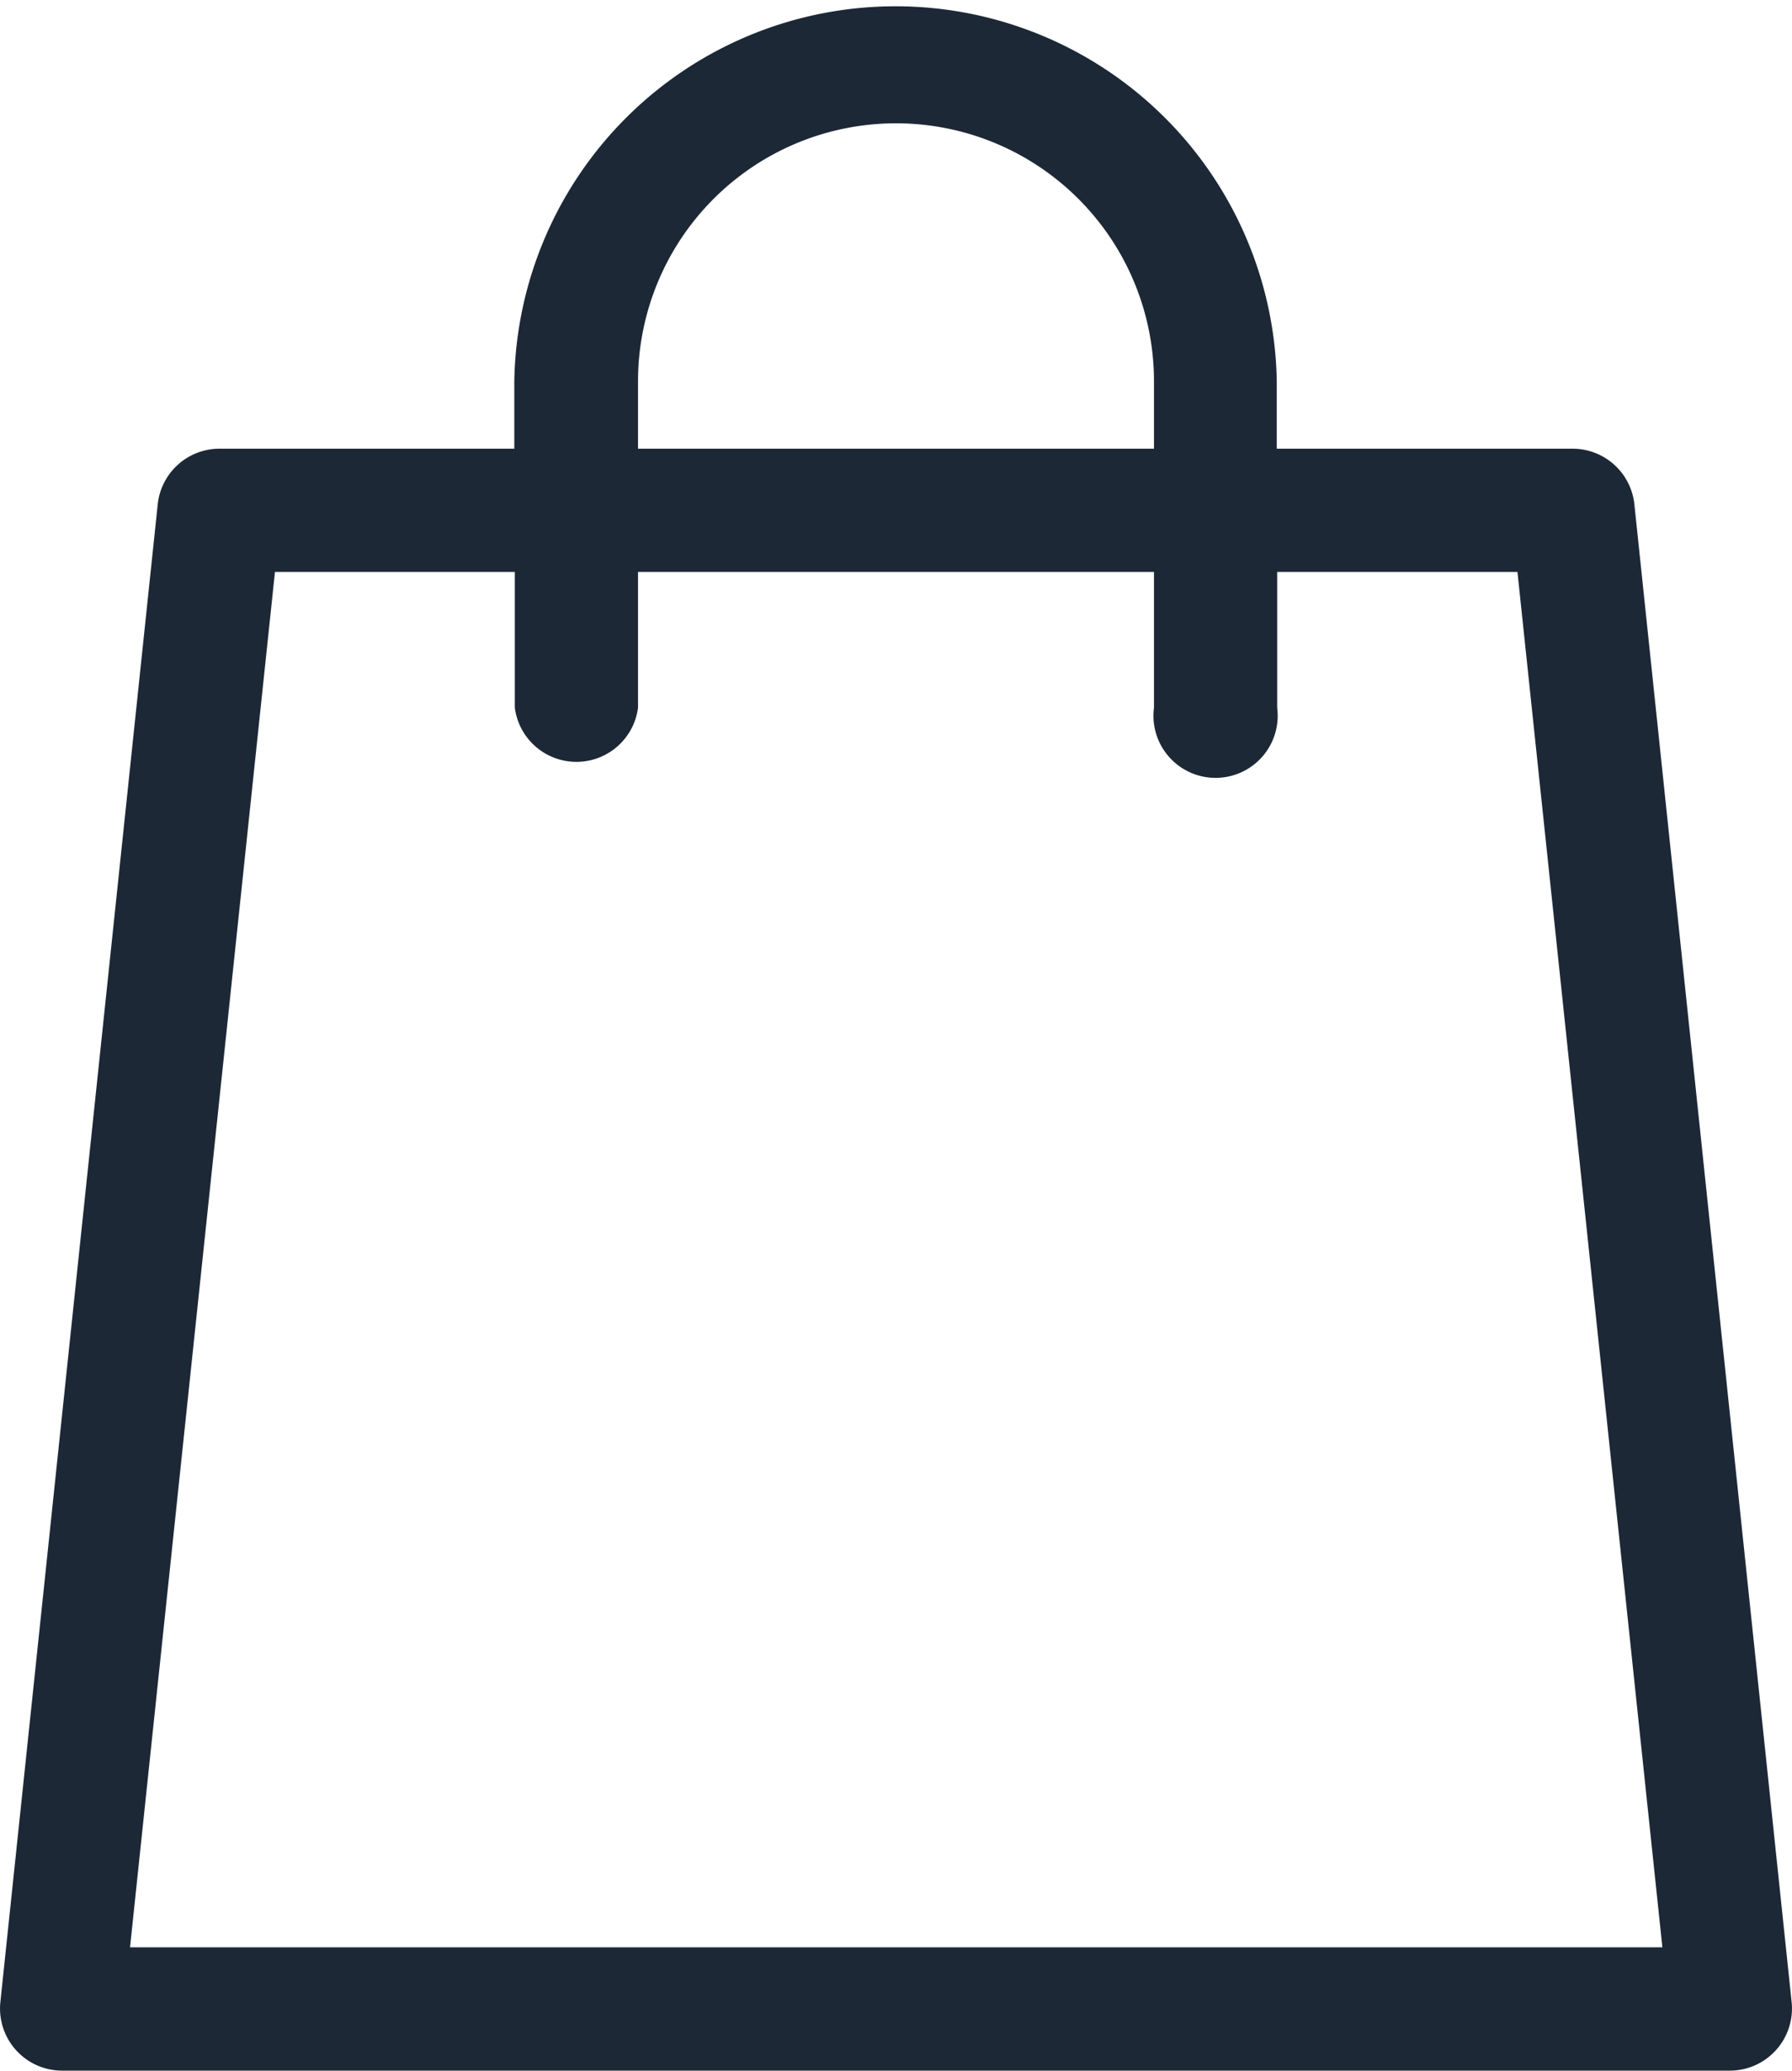 <svg xmlns="http://www.w3.org/2000/svg" width="17.31" height="20" viewBox="0 0 17.31 20">
  <path id="cart-icon" d="M17.674,19.343,16.154,4.867a.6.6,0,0,0-.592-.533H12.7V3.683a3.683,3.683,0,0,0-7.365,0v.651H2.483a.6.6,0,0,0-.592.533L.37,19.343A.6.6,0,0,0,.962,20H17.082a.6.6,0,0,0,.592-.657ZM6.53,3.683a2.492,2.492,0,0,1,4.984,0v.651H6.53ZM1.623,18.809l1.4-13.285H5.34V6.836a.6.6,0,0,0,1.19,0V5.524h4.984V6.836a.6.6,0,1,0,1.19,0V5.524h2.321l1.4,13.285Z" transform="translate(-0.367)" fill="#1c2836"/>
</svg>
